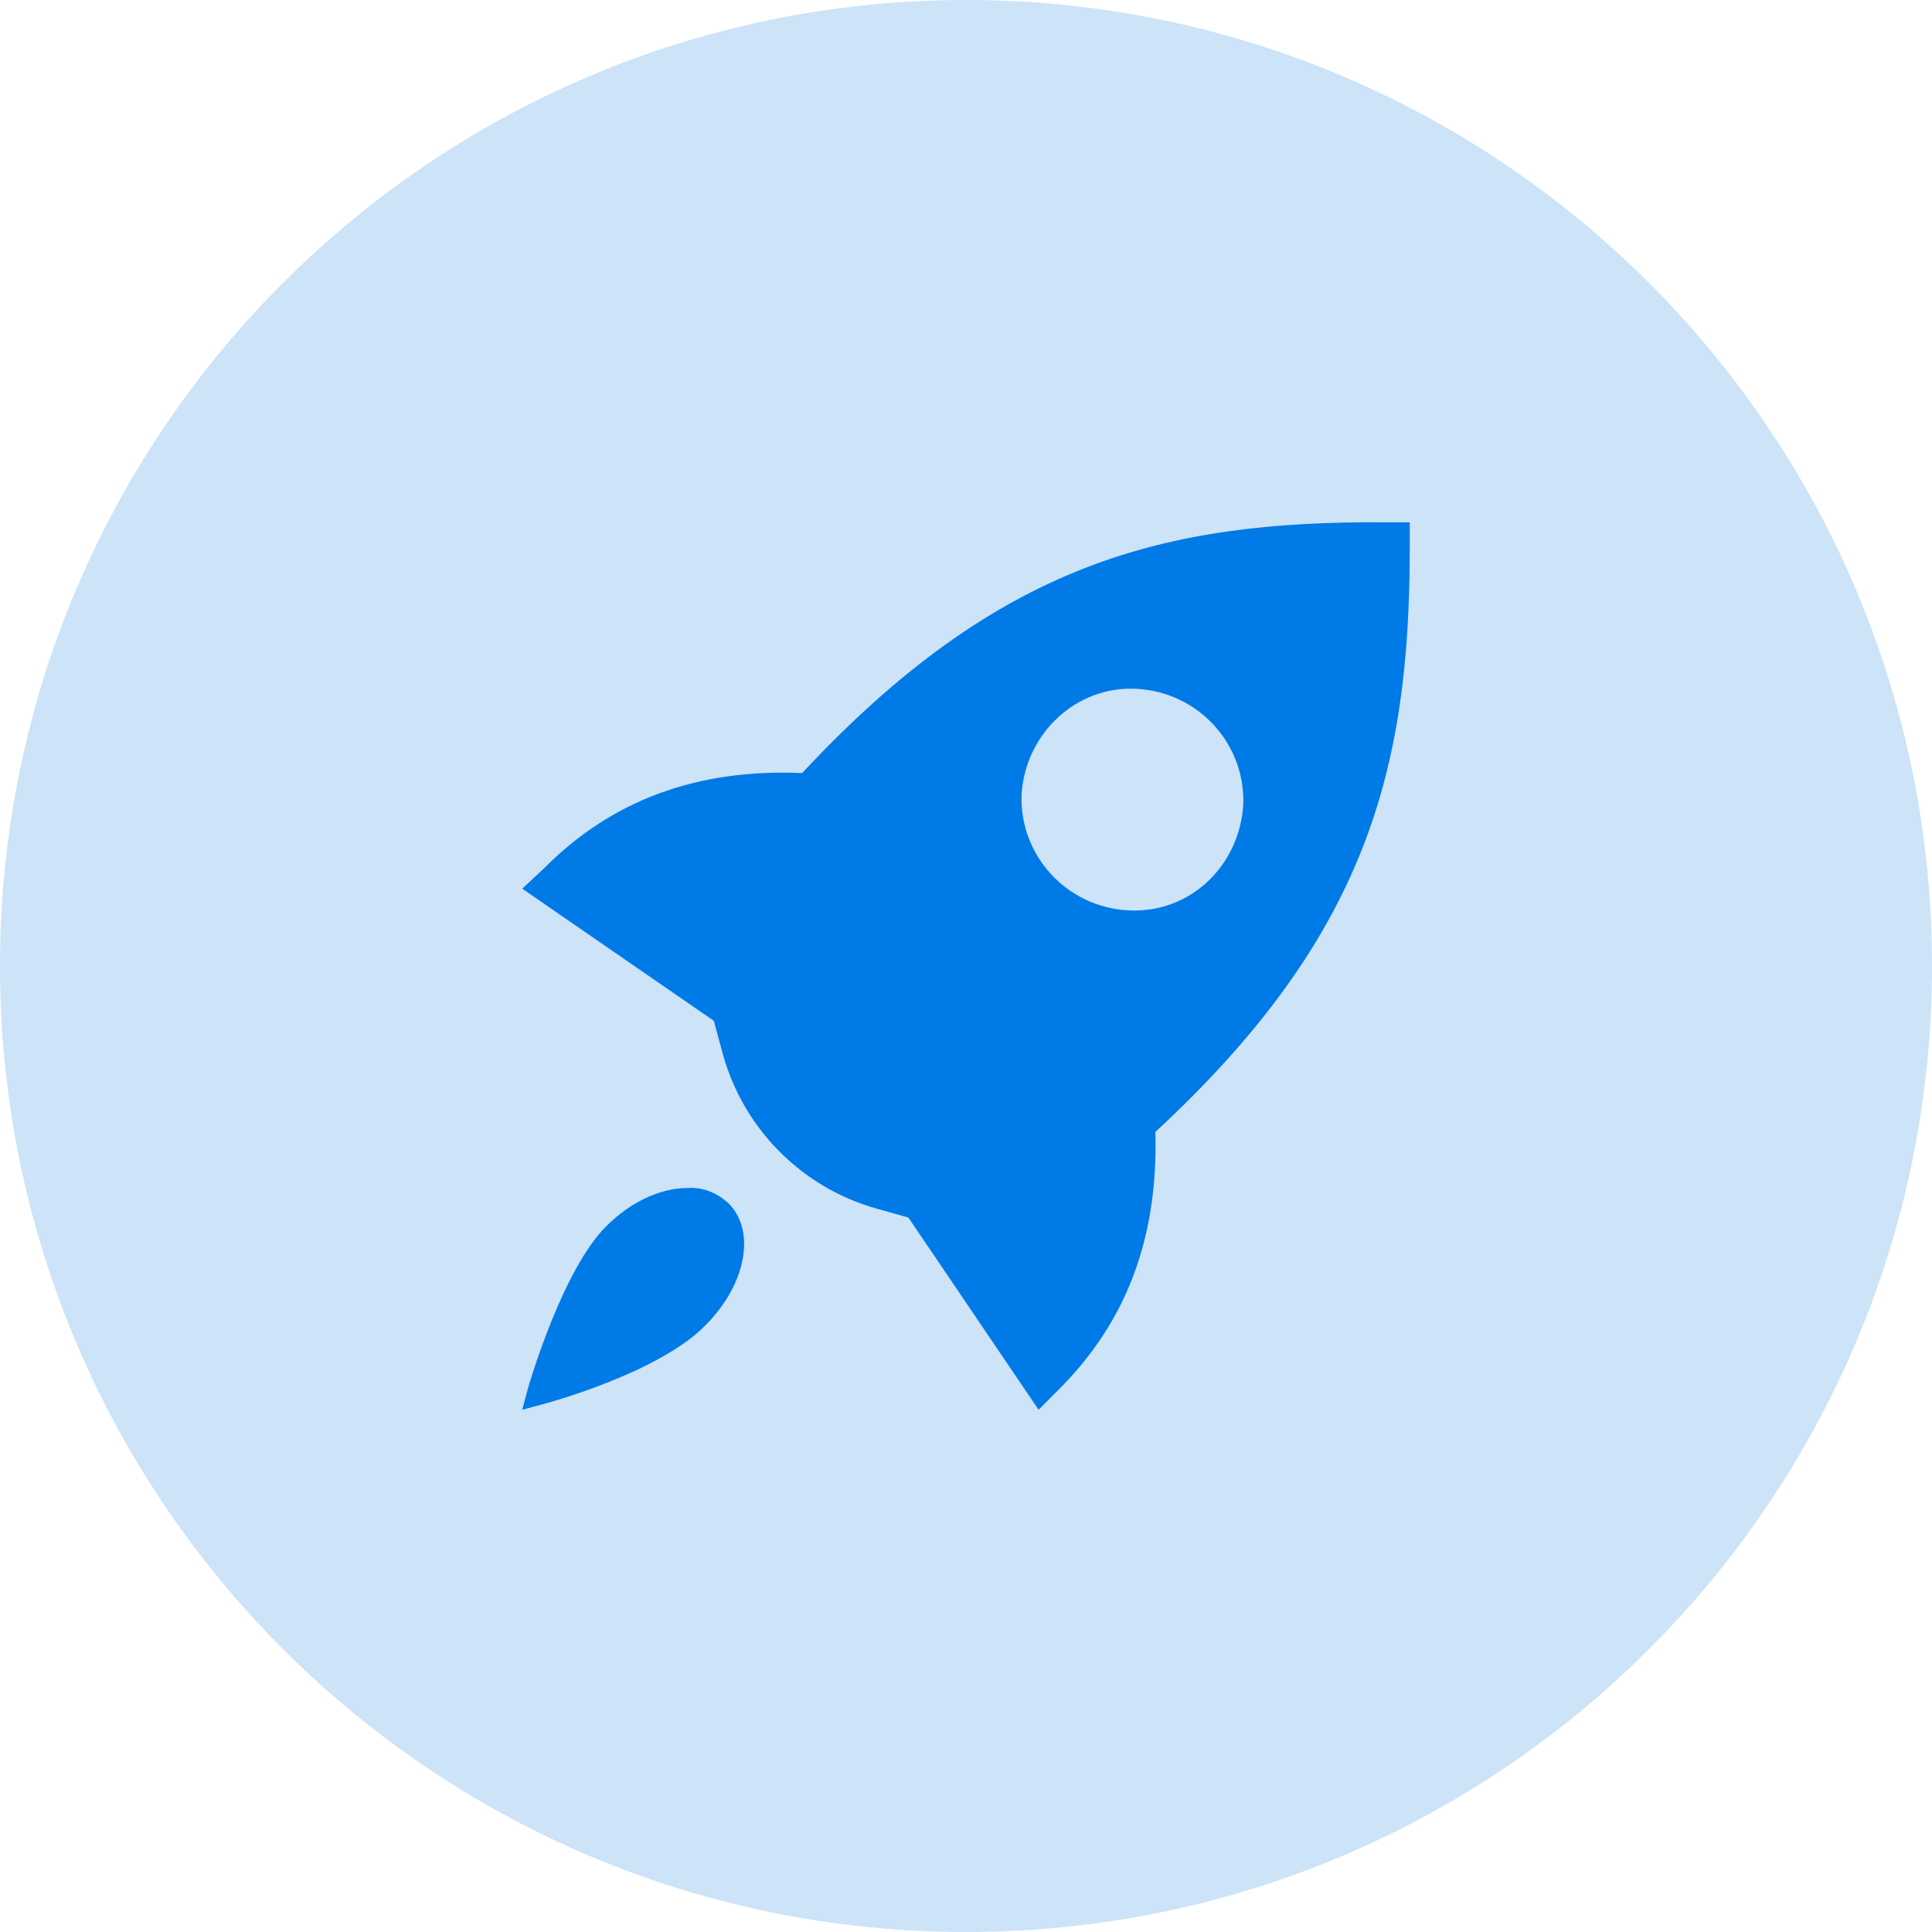 <svg width="80" height="80" viewBox="0 0 80 80" fill="none" xmlns="http://www.w3.org/2000/svg">
<path d="M40 80C62.091 80 80 62.091 80 40C80 17.909 62.091 0 40 0C17.909 0 0 17.909 0 40C0 62.091 17.909 80 40 80Z" fill="#0076DE" fill-opacity="0.2"/>
<path d="M30.166 49.824C31.312 50.978 30.895 53.181 29.229 54.86C27.302 56.854 22.614 58.113 22.406 58.165L21.625 58.375L21.833 57.588C21.885 57.378 23.291 52.552 25.114 50.768C26.104 49.771 27.354 49.194 28.447 49.194C29.124 49.142 29.697 49.404 30.166 49.824ZM58.375 22.684C58.375 31.886 56.578 38.788 47.84 46.872C47.964 51.224 46.662 54.706 43.873 57.505L43.006 58.375L37.614 50.416L36.305 50.048C33.194 49.175 30.77 46.731 29.922 43.613L29.558 42.27L21.625 36.798L22.555 35.928C25.343 33.13 28.876 31.824 33.214 32.011C41.332 23.305 48.211 21.564 57.383 21.627H58.375V22.684ZM47.069 28.523C44.577 28.381 42.441 30.372 42.299 32.932C42.228 35.42 44.15 37.554 46.713 37.696C49.276 37.838 51.34 35.847 51.483 33.287C51.554 30.798 49.632 28.665 47.069 28.523Z" fill="#007AE6"/>
</svg>
